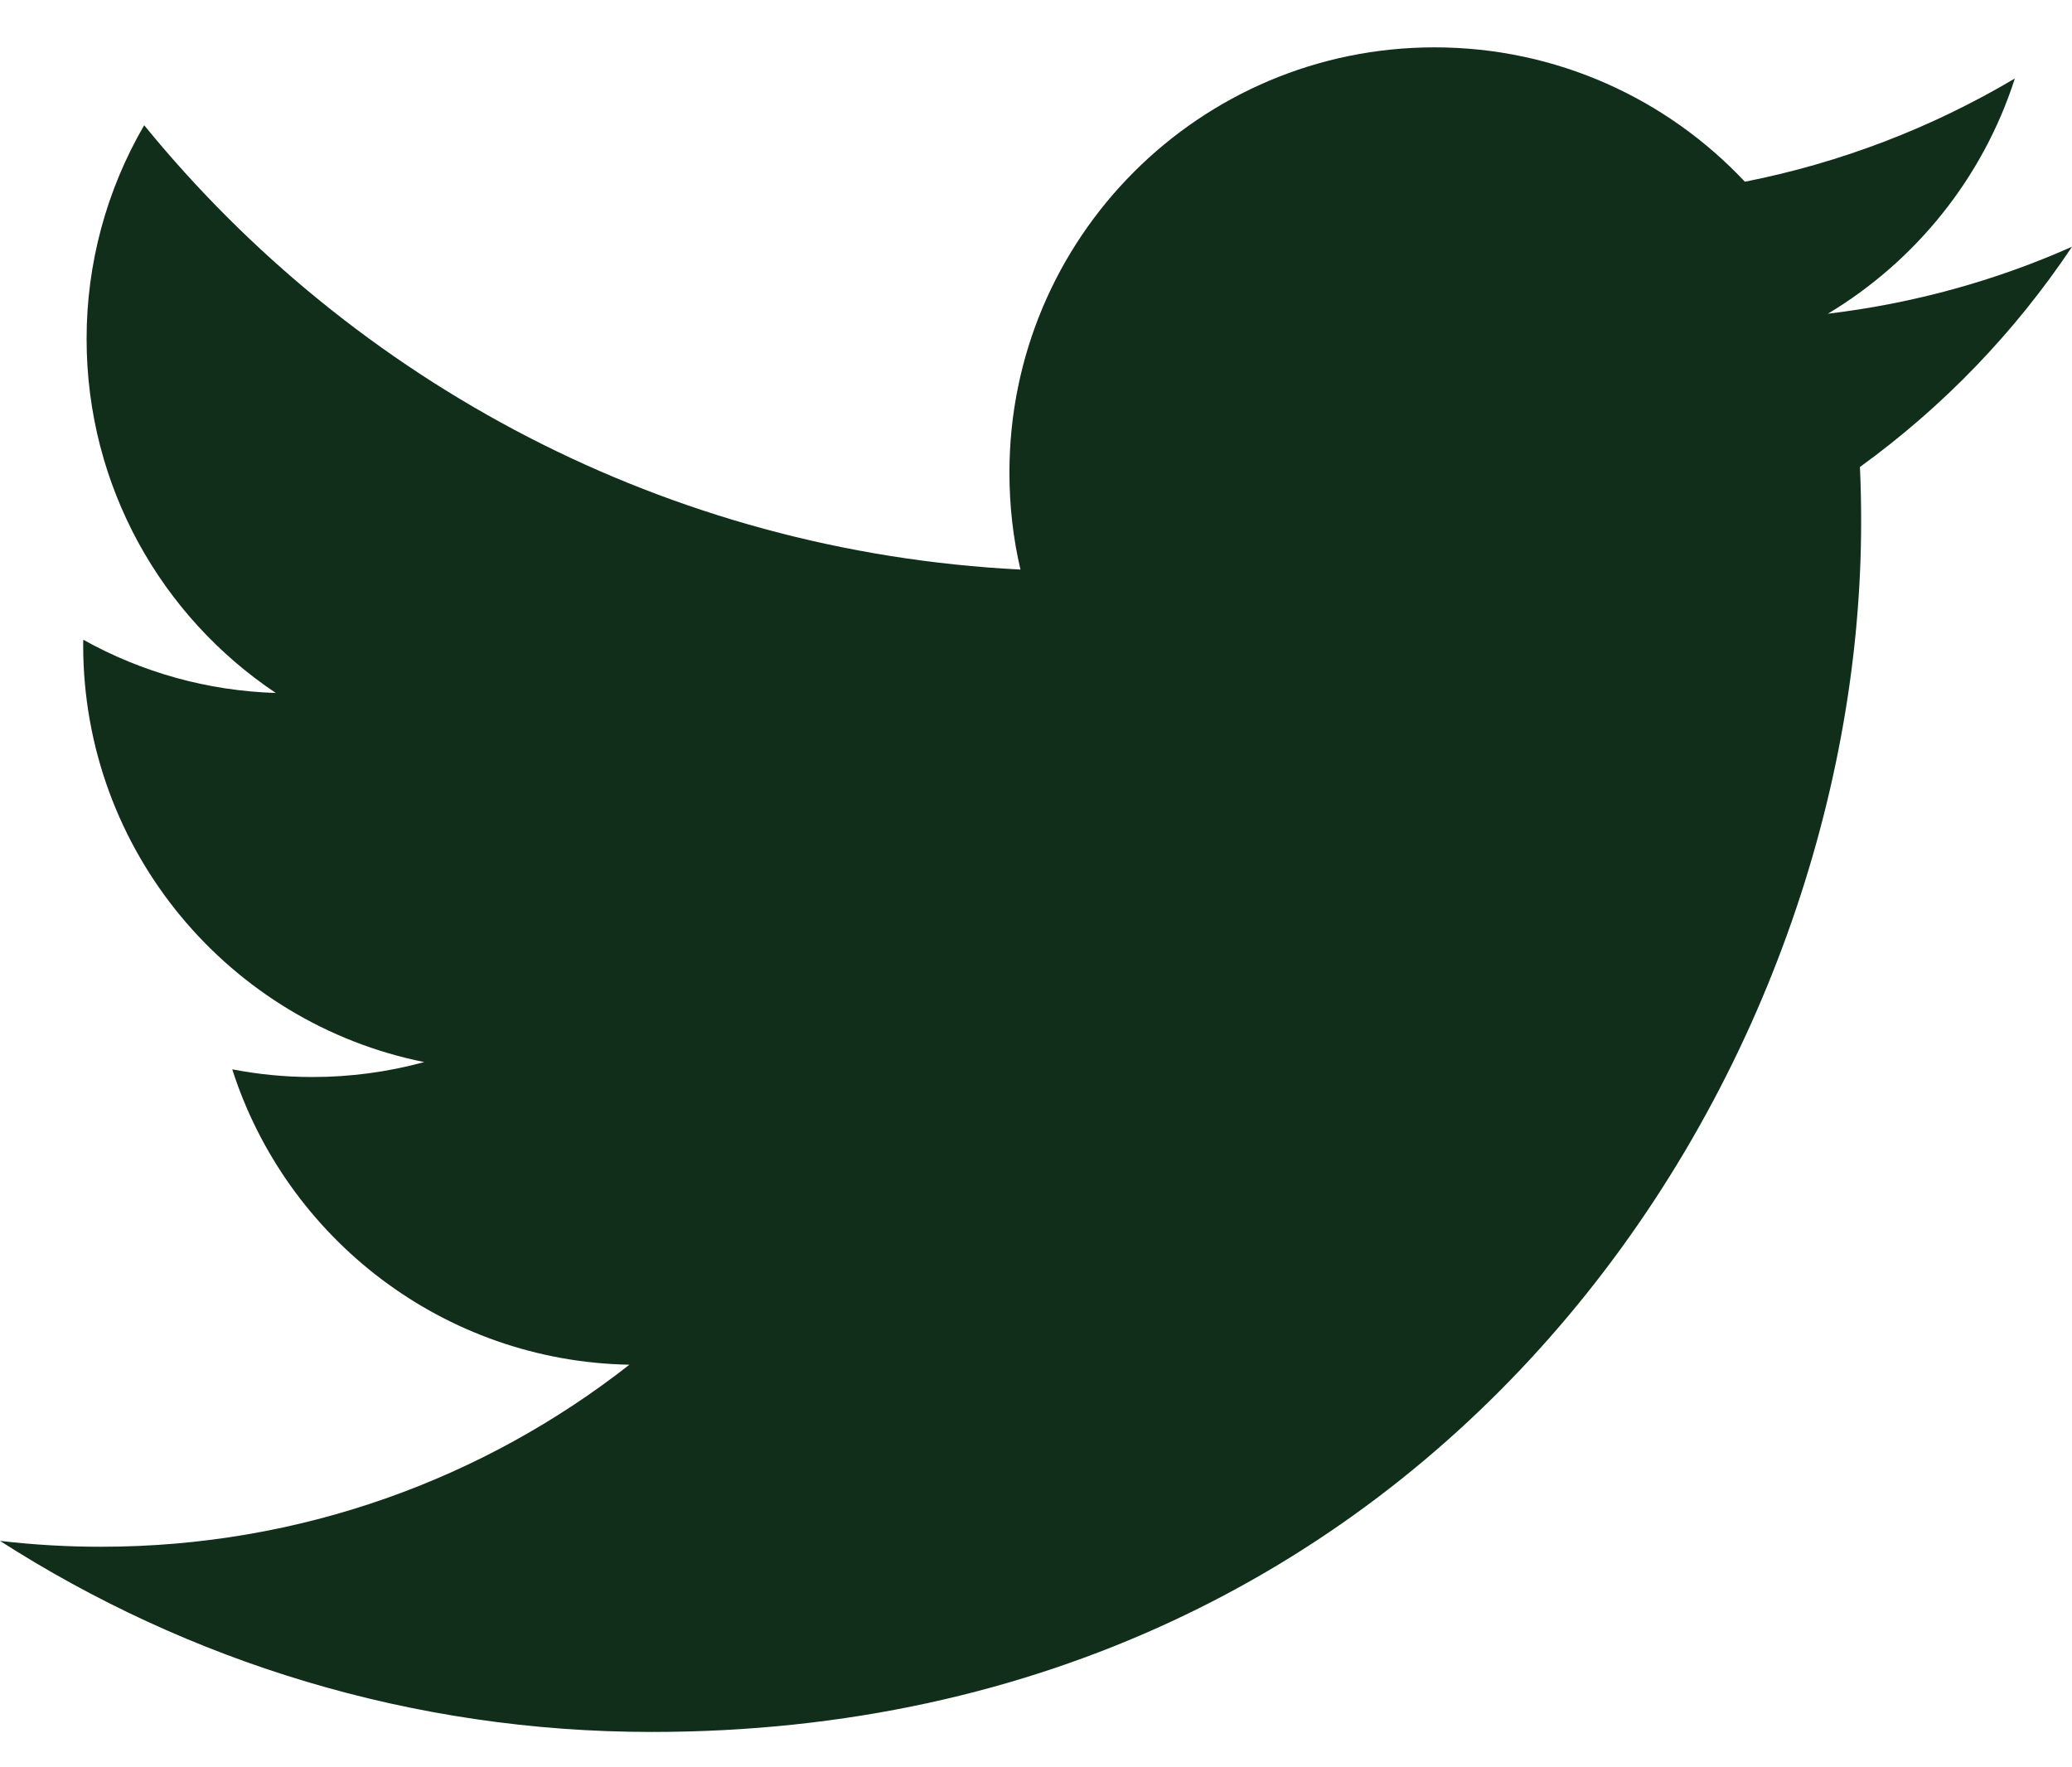 <svg width="34" height="29" viewBox="0 0 34 29" fill="none" xmlns="http://www.w3.org/2000/svg">
<path d="M10.693 28.42C23.523 28.42 30.54 17.786 30.54 8.565C30.54 8.263 30.534 7.962 30.52 7.663C31.886 6.674 33.064 5.451 34 4.049C32.75 4.605 31.405 4.979 29.994 5.148C31.434 4.284 32.54 2.917 33.062 1.288C31.692 2.101 30.194 2.674 28.632 2.982C27.359 1.626 25.547 0.777 23.54 0.777C19.688 0.777 16.564 3.902 16.564 7.755C16.564 8.302 16.625 8.835 16.745 9.346C10.947 9.054 5.807 6.277 2.366 2.055C1.746 3.12 1.42 4.33 1.421 5.562C1.421 7.983 2.653 10.12 4.526 11.371C3.418 11.337 2.335 11.038 1.367 10.498C1.365 10.527 1.365 10.556 1.365 10.587C1.365 13.967 3.77 16.788 6.962 17.428C6.362 17.591 5.744 17.674 5.122 17.673C4.674 17.673 4.236 17.629 3.811 17.547C4.699 20.32 7.275 22.338 10.328 22.394C7.94 24.266 4.933 25.381 1.664 25.381C1.108 25.382 0.552 25.349 0 25.285C3.087 27.264 6.753 28.42 10.693 28.42Z" fill="#102E1A"/>
</svg>
